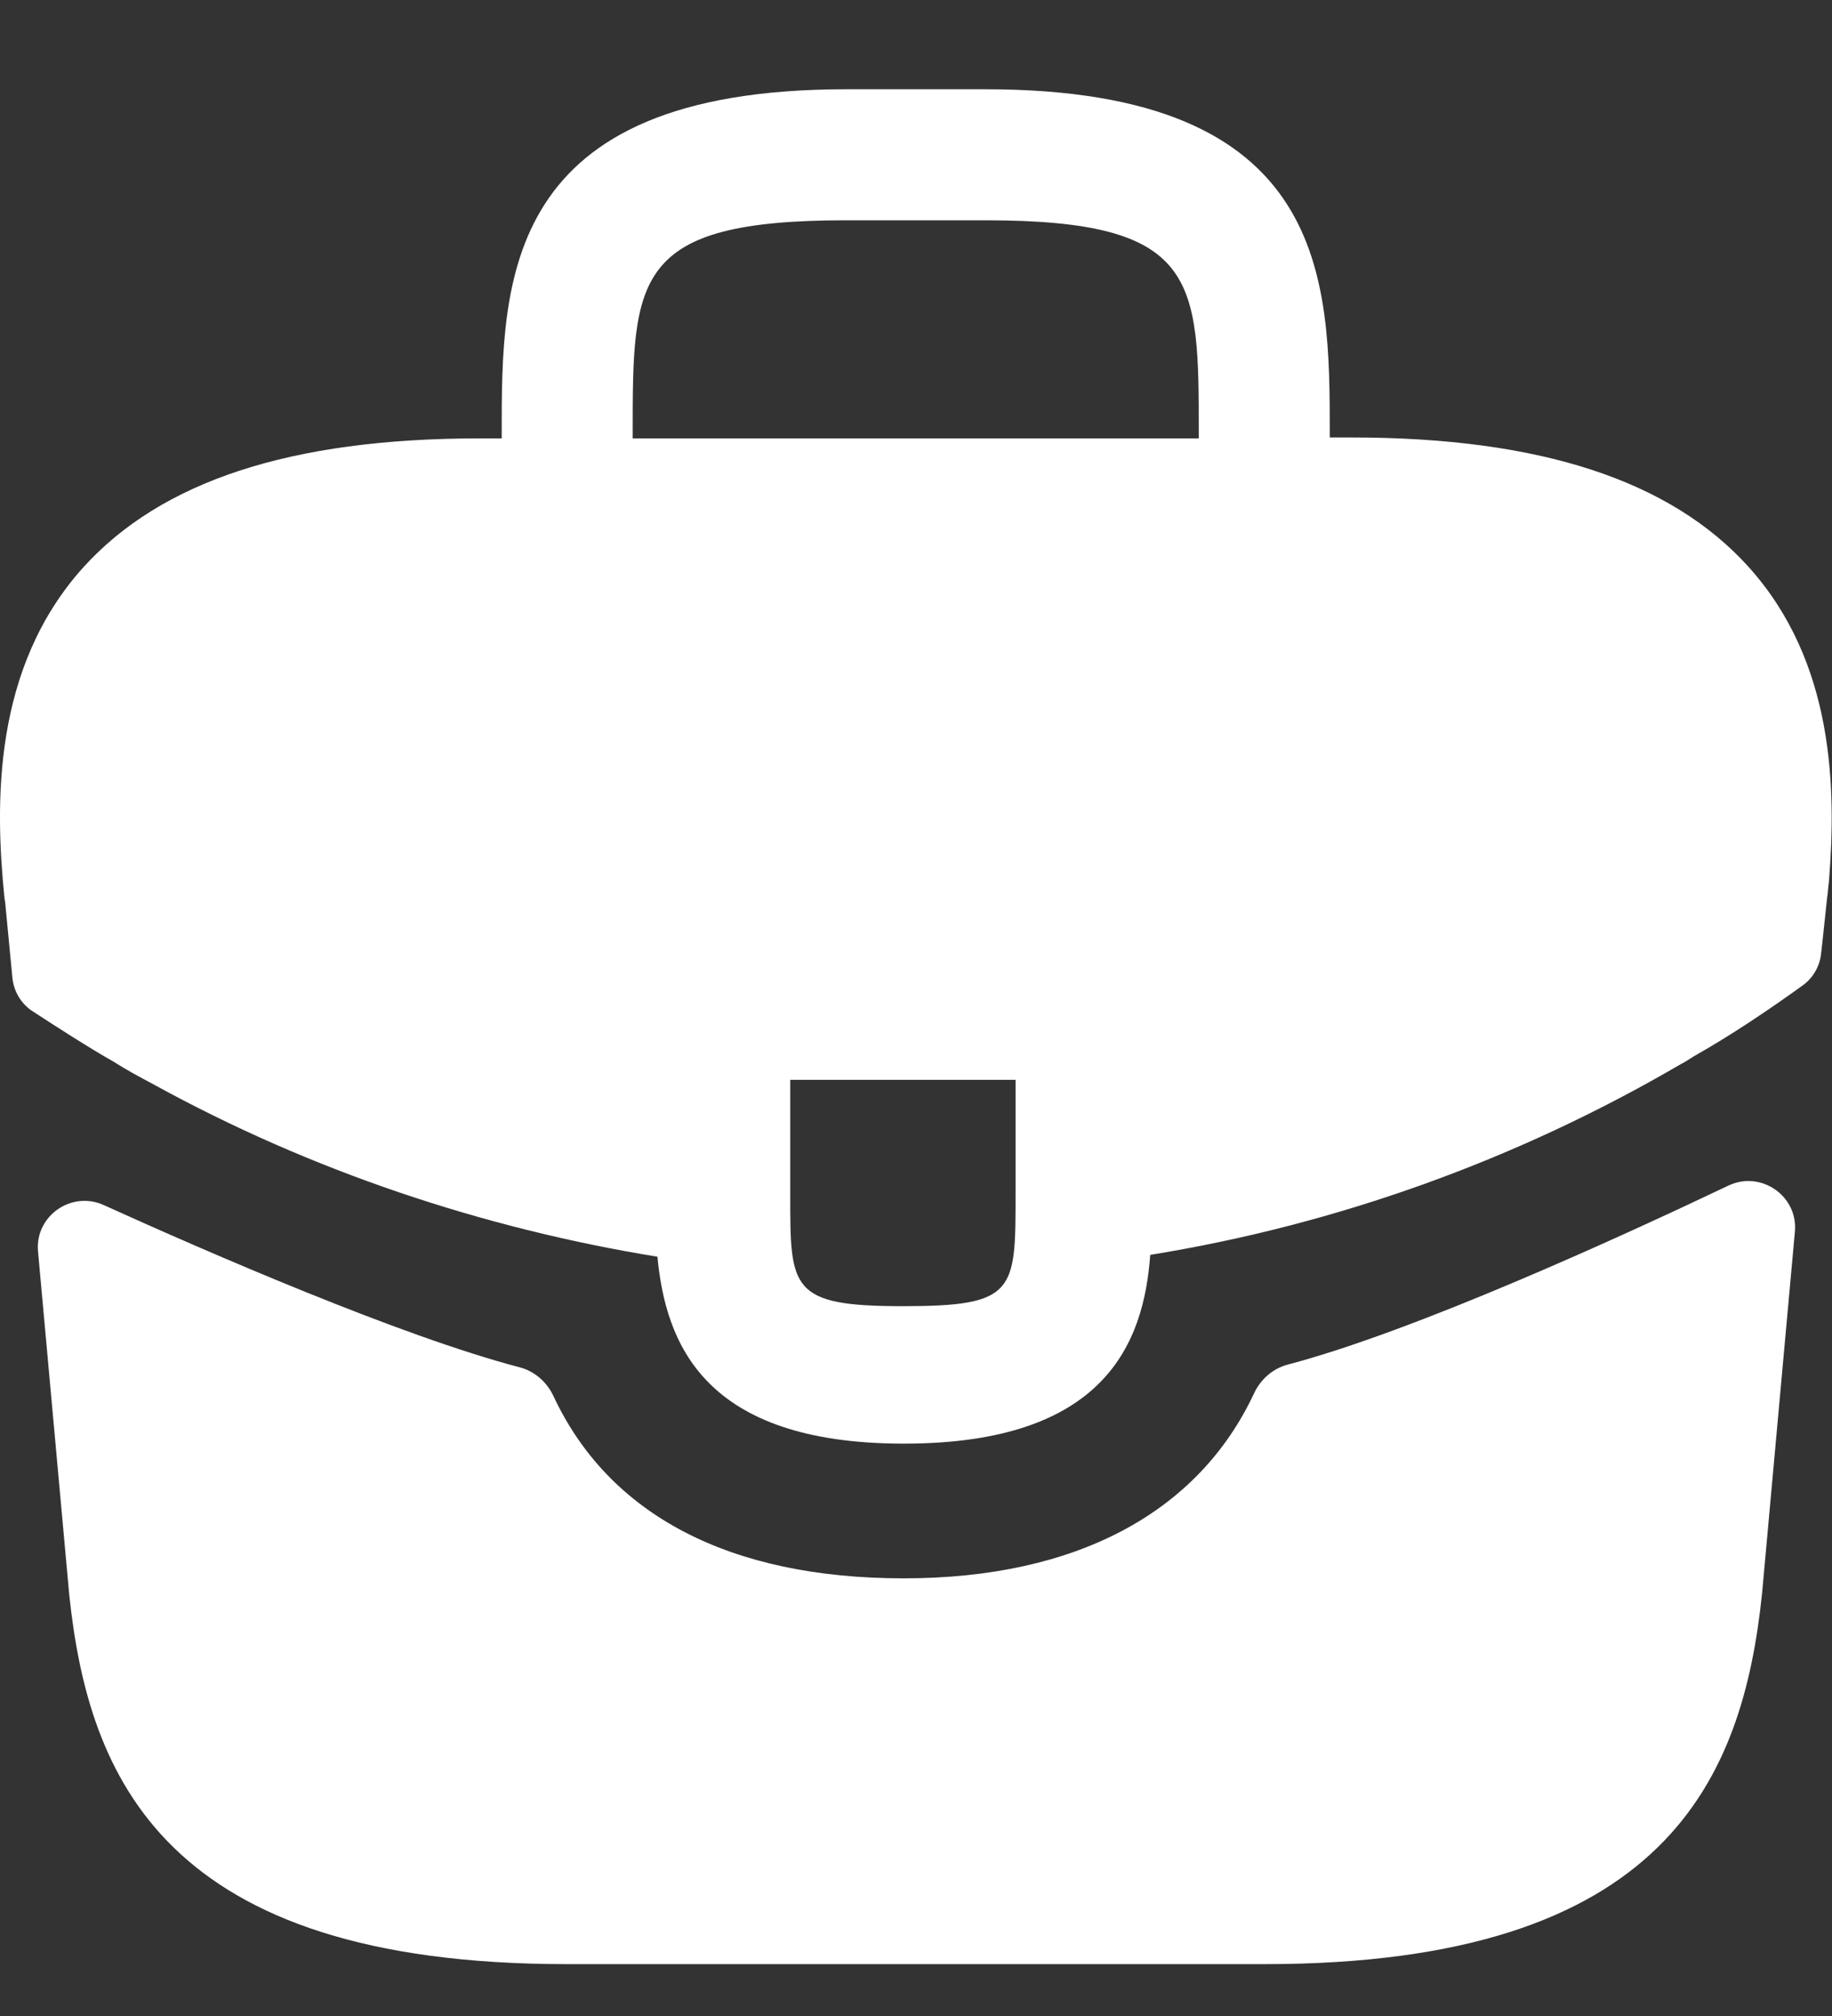 <svg width="20" height="22" viewBox="0 0 20 22" fill="none" xmlns="http://www.w3.org/2000/svg">
<rect x="0" y="0" width="20" height="22" fill="#333333" stroke="none"/>
<path d="M19.087 6.184C18.237 5.244 16.817 4.774 14.757 4.774H14.517V4.734C14.517 3.054 14.517 0.974 10.757 0.974H9.237C5.477 0.974 5.477 3.064 5.477 4.734V4.784H5.237C3.167 4.784 1.757 5.254 0.907 6.194C-0.083 7.294 -0.053 8.774 0.047 9.784L0.057 9.854L0.135 10.667C0.149 10.817 0.229 10.953 0.355 11.035C0.595 11.192 0.997 11.45 1.237 11.584C1.377 11.674 1.527 11.754 1.677 11.834C3.387 12.774 5.267 13.404 7.177 13.714C7.267 14.654 7.677 15.754 9.867 15.754C12.057 15.754 12.487 14.664 12.557 13.694C14.597 13.364 16.567 12.654 18.347 11.614C18.407 11.584 18.447 11.554 18.497 11.524C18.894 11.3 19.305 11.024 19.681 10.753C19.794 10.671 19.866 10.545 19.881 10.407L19.897 10.264L19.947 9.794C19.957 9.734 19.957 9.684 19.967 9.614C20.047 8.604 20.027 7.224 19.087 6.184ZM11.087 13.034C11.087 14.094 11.087 14.254 9.857 14.254C8.627 14.254 8.627 14.064 8.627 13.044V11.784H11.087V13.034ZM6.907 4.774V4.734C6.907 3.034 6.907 2.404 9.237 2.404H10.757C13.087 2.404 13.087 3.044 13.087 4.734V4.784H6.907V4.774Z" fill="white"/>
<path d="M18.869 12.938C19.223 12.77 19.63 13.05 19.595 13.44L19.236 17.394C19.026 19.394 18.206 21.434 13.806 21.434H6.186C1.786 21.434 0.966 19.394 0.756 17.404L0.415 13.656C0.38 13.271 0.778 12.991 1.131 13.15C2.27 13.666 4.373 14.581 5.673 14.921C5.837 14.964 5.97 15.081 6.042 15.235C6.649 16.533 7.965 17.224 9.866 17.224C11.748 17.224 13.081 16.507 13.69 15.206C13.762 15.052 13.895 14.934 14.06 14.891C15.439 14.528 17.678 13.505 18.869 12.938Z" fill="white"/>
</svg>
